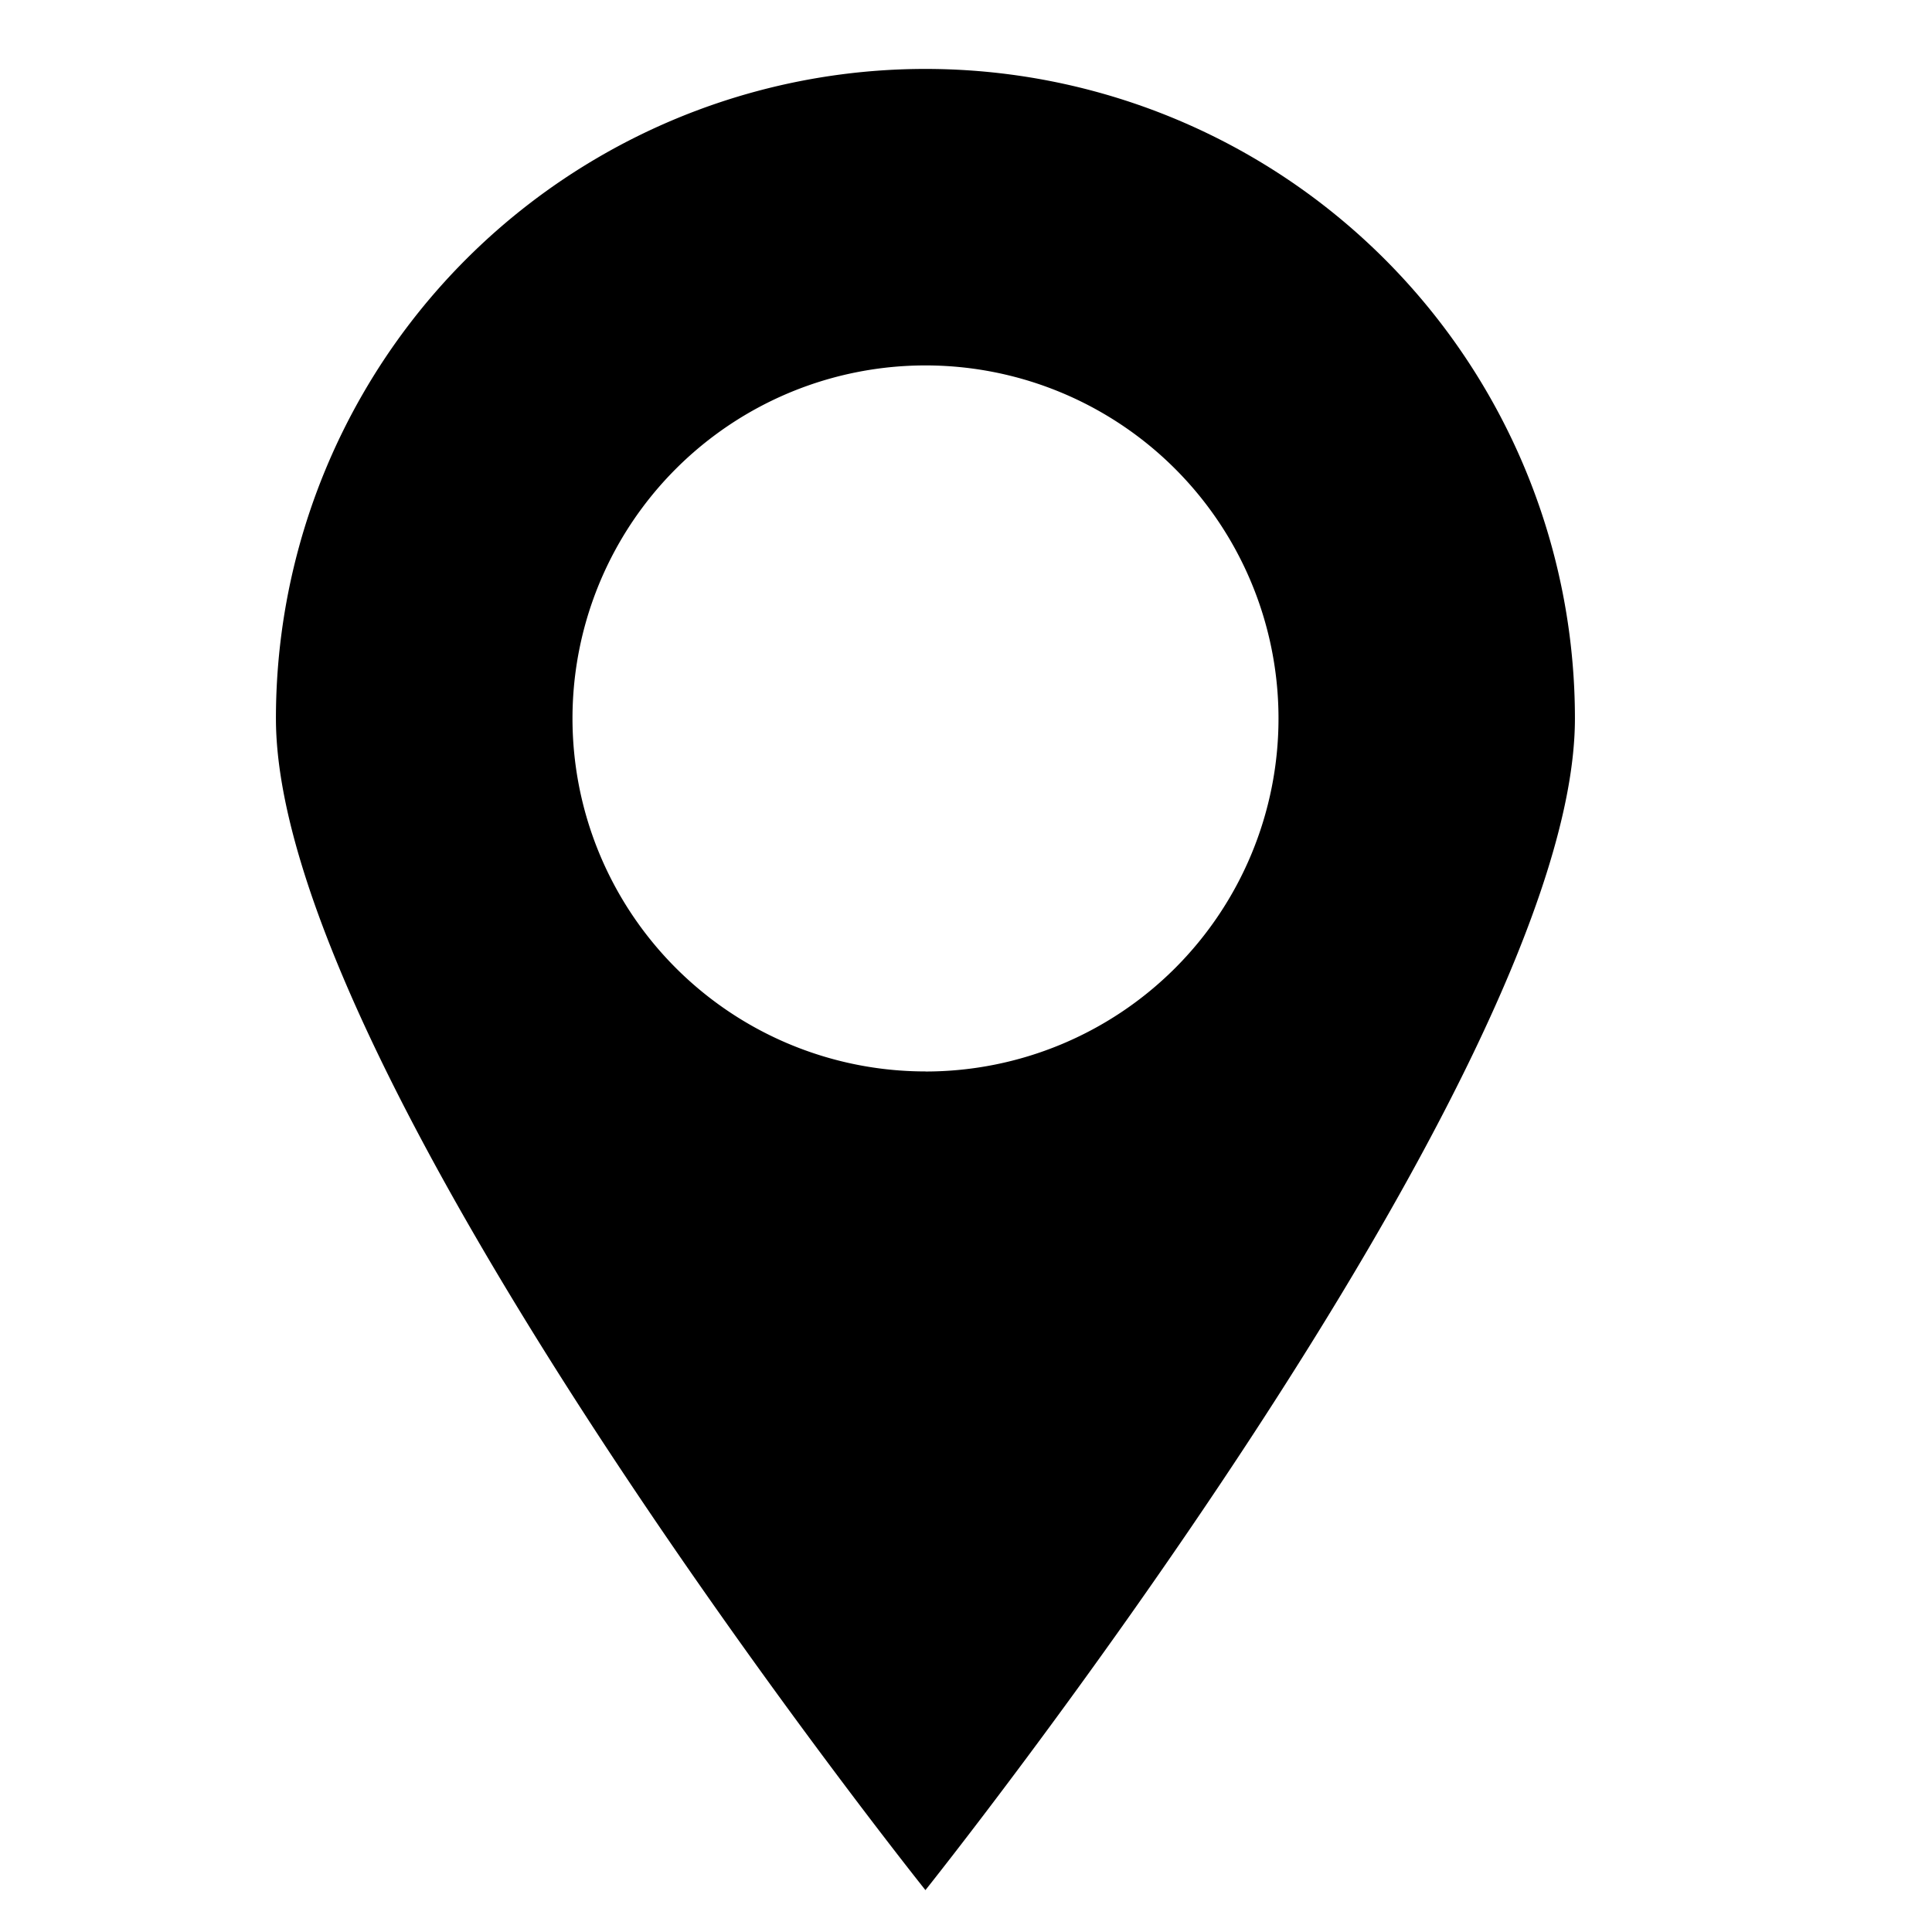 <?xml version="1.0" encoding="UTF-8"?> <svg xmlns="http://www.w3.org/2000/svg" xmlns:xlink="http://www.w3.org/1999/xlink" width="28" height="28" viewBox="0 0 28 28"><defs><clipPath id="clip-path"><rect id="사각형_219" data-name="사각형 219" width="28" height="28" transform="translate(7992 -8560)" fill="#fff" stroke="#707070" stroke-width="1"></rect></clipPath></defs><g id="마스크_그룹_31" data-name="마스크 그룹 31" transform="translate(-7992 8560)" clip-path="url(#clip-path)"><g id="그룹_468" data-name="그룹 468" transform="translate(7995.999 -8559.001)"><g id="그룹_377" data-name="그룹 377" transform="translate(0.001 0.001)"><path id="패스_197" data-name="패스 197" d="M9.414,0A9.413,9.413,0,0,0,0,9.414c0,5.2,9.413,16.98,9.413,16.98s9.413-11.781,9.413-16.98A9.413,9.413,0,0,0,9.414,0m0,14.529A5.116,5.116,0,1,1,14.53,9.414,5.116,5.116,0,0,1,9.414,14.53" transform="translate(-0.001 -0.001)"></path></g></g></g></svg> 
